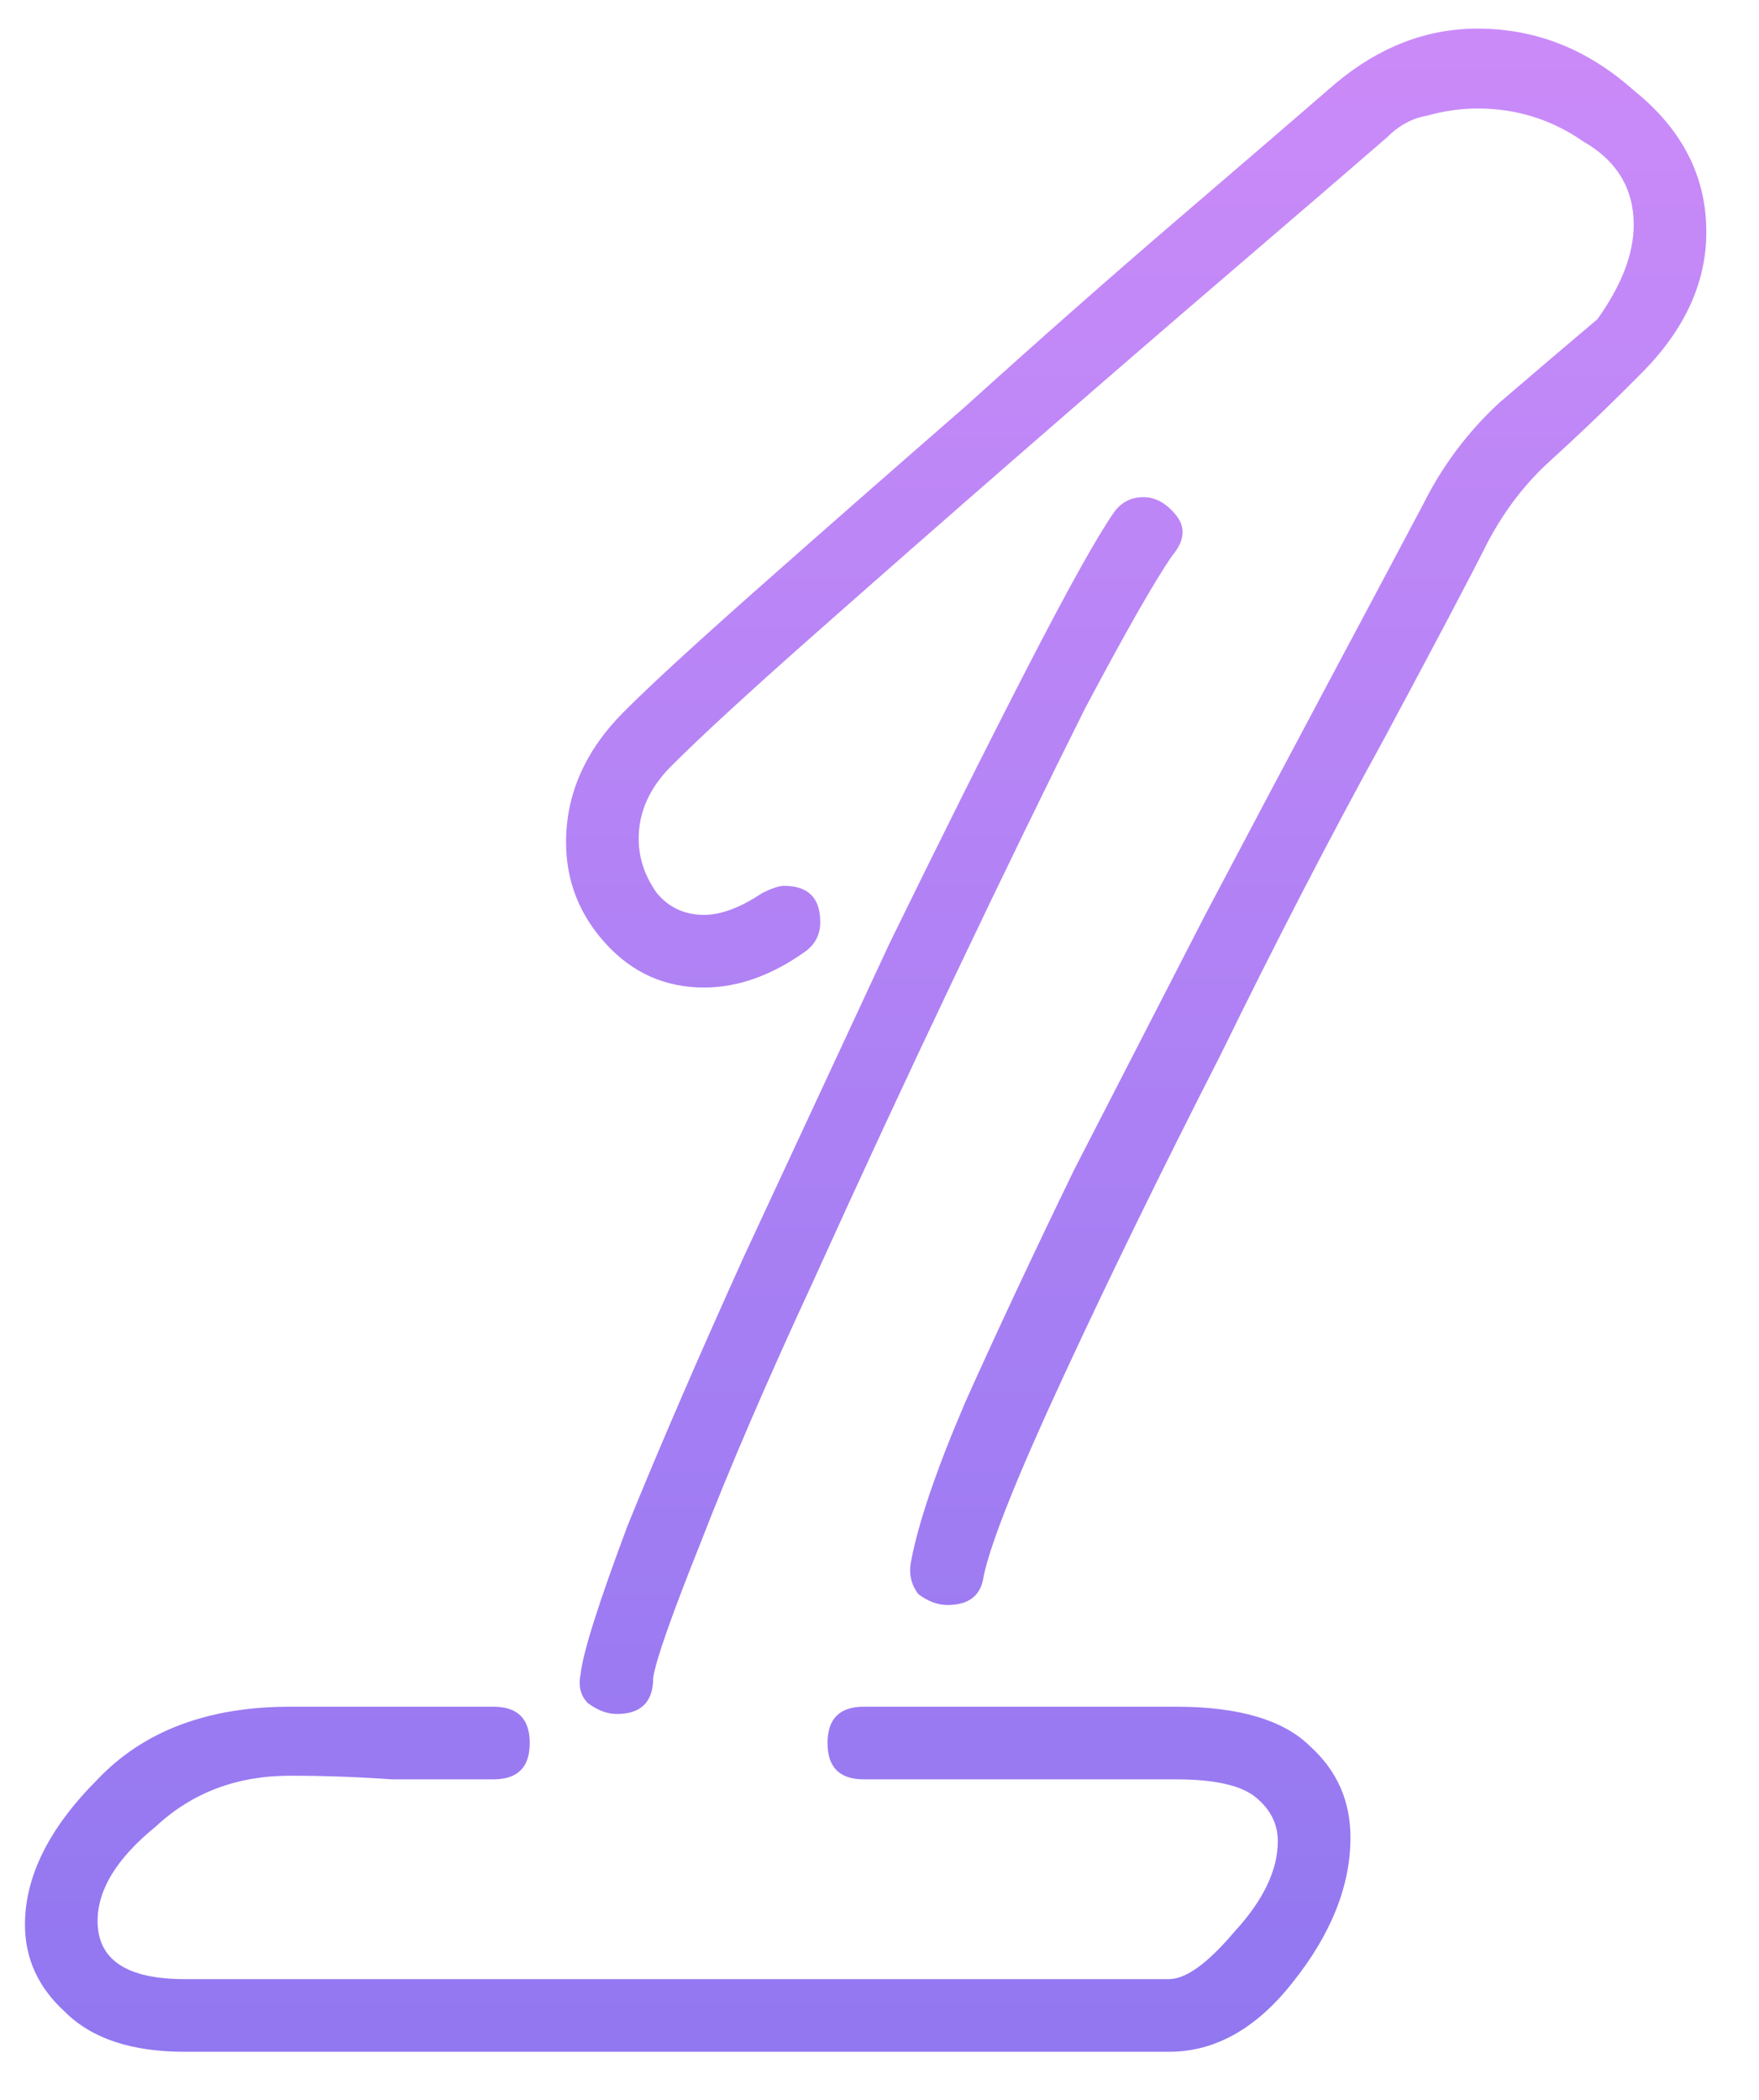 <?xml version="1.0" encoding="UTF-8"?> <svg xmlns="http://www.w3.org/2000/svg" width="31" height="37" viewBox="0 0 31 37" fill="none"> <path d="M16.696 28.28C16.525 28.28 16.355 28.216 16.184 28.088C16.056 27.917 16.013 27.725 16.056 27.512C16.184 26.829 16.504 25.891 17.016 24.696C17.571 23.459 18.211 22.093 18.936 20.6C19.704 19.107 20.472 17.613 21.24 16.12C22.051 14.584 22.797 13.176 23.48 11.896C24.163 10.616 24.696 9.613 25.08 8.888C25.421 8.205 25.869 7.608 26.424 7.096C27.021 6.584 27.597 6.093 28.152 5.624C28.579 5.027 28.792 4.472 28.792 3.96C28.792 3.32 28.493 2.829 27.896 2.488C27.341 2.104 26.723 1.912 26.04 1.912C25.741 1.912 25.443 1.955 25.144 2.04C24.888 2.083 24.653 2.211 24.44 2.424C23.8 2.979 22.883 3.768 21.688 4.792C20.493 5.816 19.235 6.904 17.912 8.056C16.589 9.208 15.373 10.275 14.264 11.256C13.155 12.237 12.344 12.984 11.832 13.496C11.448 13.88 11.256 14.307 11.256 14.776C11.256 15.117 11.363 15.437 11.576 15.736C11.789 15.992 12.067 16.12 12.408 16.12C12.707 16.12 13.048 15.992 13.432 15.736C13.603 15.651 13.731 15.608 13.816 15.608C14.243 15.608 14.456 15.821 14.456 16.248C14.456 16.461 14.371 16.632 14.2 16.76C13.603 17.187 13.005 17.4 12.408 17.4C11.725 17.4 11.149 17.144 10.68 16.632C10.211 16.12 9.976 15.523 9.976 14.84C9.976 13.987 10.317 13.219 11 12.536C11.469 12.067 12.259 11.341 13.368 10.36C14.477 9.379 15.693 8.312 17.016 7.16C18.339 5.965 19.597 4.856 20.792 3.832C21.987 2.808 22.904 2.019 23.544 1.464C24.312 0.824 25.144 0.504 26.04 0.504C27.064 0.504 27.981 0.867 28.792 1.592C29.645 2.275 30.072 3.107 30.072 4.088C30.072 4.984 29.688 5.816 28.92 6.584L28.664 6.84C28.237 7.267 27.789 7.693 27.32 8.12C26.893 8.504 26.531 8.973 26.232 9.528C25.933 10.125 25.315 11.299 24.376 13.048C23.437 14.755 22.477 16.611 21.496 18.616C20.472 20.621 19.555 22.499 18.744 24.248C17.933 25.997 17.464 27.171 17.336 27.768C17.293 28.109 17.08 28.28 16.696 28.28ZM10.872 30.2C10.701 30.2 10.531 30.136 10.36 30.008C10.232 29.88 10.189 29.709 10.232 29.496C10.275 29.112 10.552 28.237 11.064 26.872C11.619 25.507 12.301 23.928 13.112 22.136C13.965 20.301 14.819 18.467 15.672 16.632C16.568 14.797 17.379 13.176 18.104 11.768C18.829 10.36 19.341 9.443 19.64 9.016C19.768 8.845 19.939 8.76 20.152 8.76C20.365 8.76 20.557 8.867 20.728 9.08C20.899 9.293 20.877 9.528 20.664 9.784C20.365 10.211 19.853 11.107 19.128 12.472C18.445 13.837 17.677 15.416 16.824 17.208C15.971 19 15.139 20.792 14.328 22.584C13.517 24.333 12.856 25.869 12.344 27.192C11.832 28.472 11.555 29.261 11.512 29.56C11.512 29.987 11.299 30.2 10.872 30.2ZM3.256 36.152C2.317 36.152 1.613 35.917 1.144 35.448C0.675 35.021 0.44 34.509 0.44 33.912C0.44 33.059 0.867 32.205 1.72 31.352C2.531 30.499 3.661 30.072 5.112 30.072H8.696C9.123 30.072 9.336 30.285 9.336 30.712C9.336 31.139 9.123 31.352 8.696 31.352C8.099 31.352 7.501 31.352 6.904 31.352C6.307 31.309 5.709 31.288 5.112 31.288C4.173 31.288 3.384 31.587 2.744 32.184C2.061 32.739 1.72 33.293 1.72 33.848C1.72 34.531 2.232 34.872 3.256 34.872H20.6C20.899 34.872 21.283 34.595 21.752 34.04C22.264 33.485 22.52 32.952 22.52 32.44C22.52 32.141 22.392 31.885 22.136 31.672C21.88 31.459 21.411 31.352 20.728 31.352H15.224C14.797 31.352 14.584 31.139 14.584 30.712C14.584 30.285 14.797 30.072 15.224 30.072H20.728C21.837 30.072 22.627 30.307 23.096 30.776C23.565 31.203 23.8 31.736 23.8 32.376C23.8 33.229 23.459 34.083 22.776 34.936C22.136 35.747 21.411 36.152 20.6 36.152H3.256Z" fill="url(#paint0_linear_1930_12)"></path> <defs> <linearGradient id="paint0_linear_1930_12" x1="16" y1="-32" x2="16" y2="38" gradientUnits="userSpaceOnUse"> <stop stop-color="#FF9DFF"></stop> <stop offset="1" stop-color="#8E76F0"></stop> </linearGradient> </defs> </svg> 